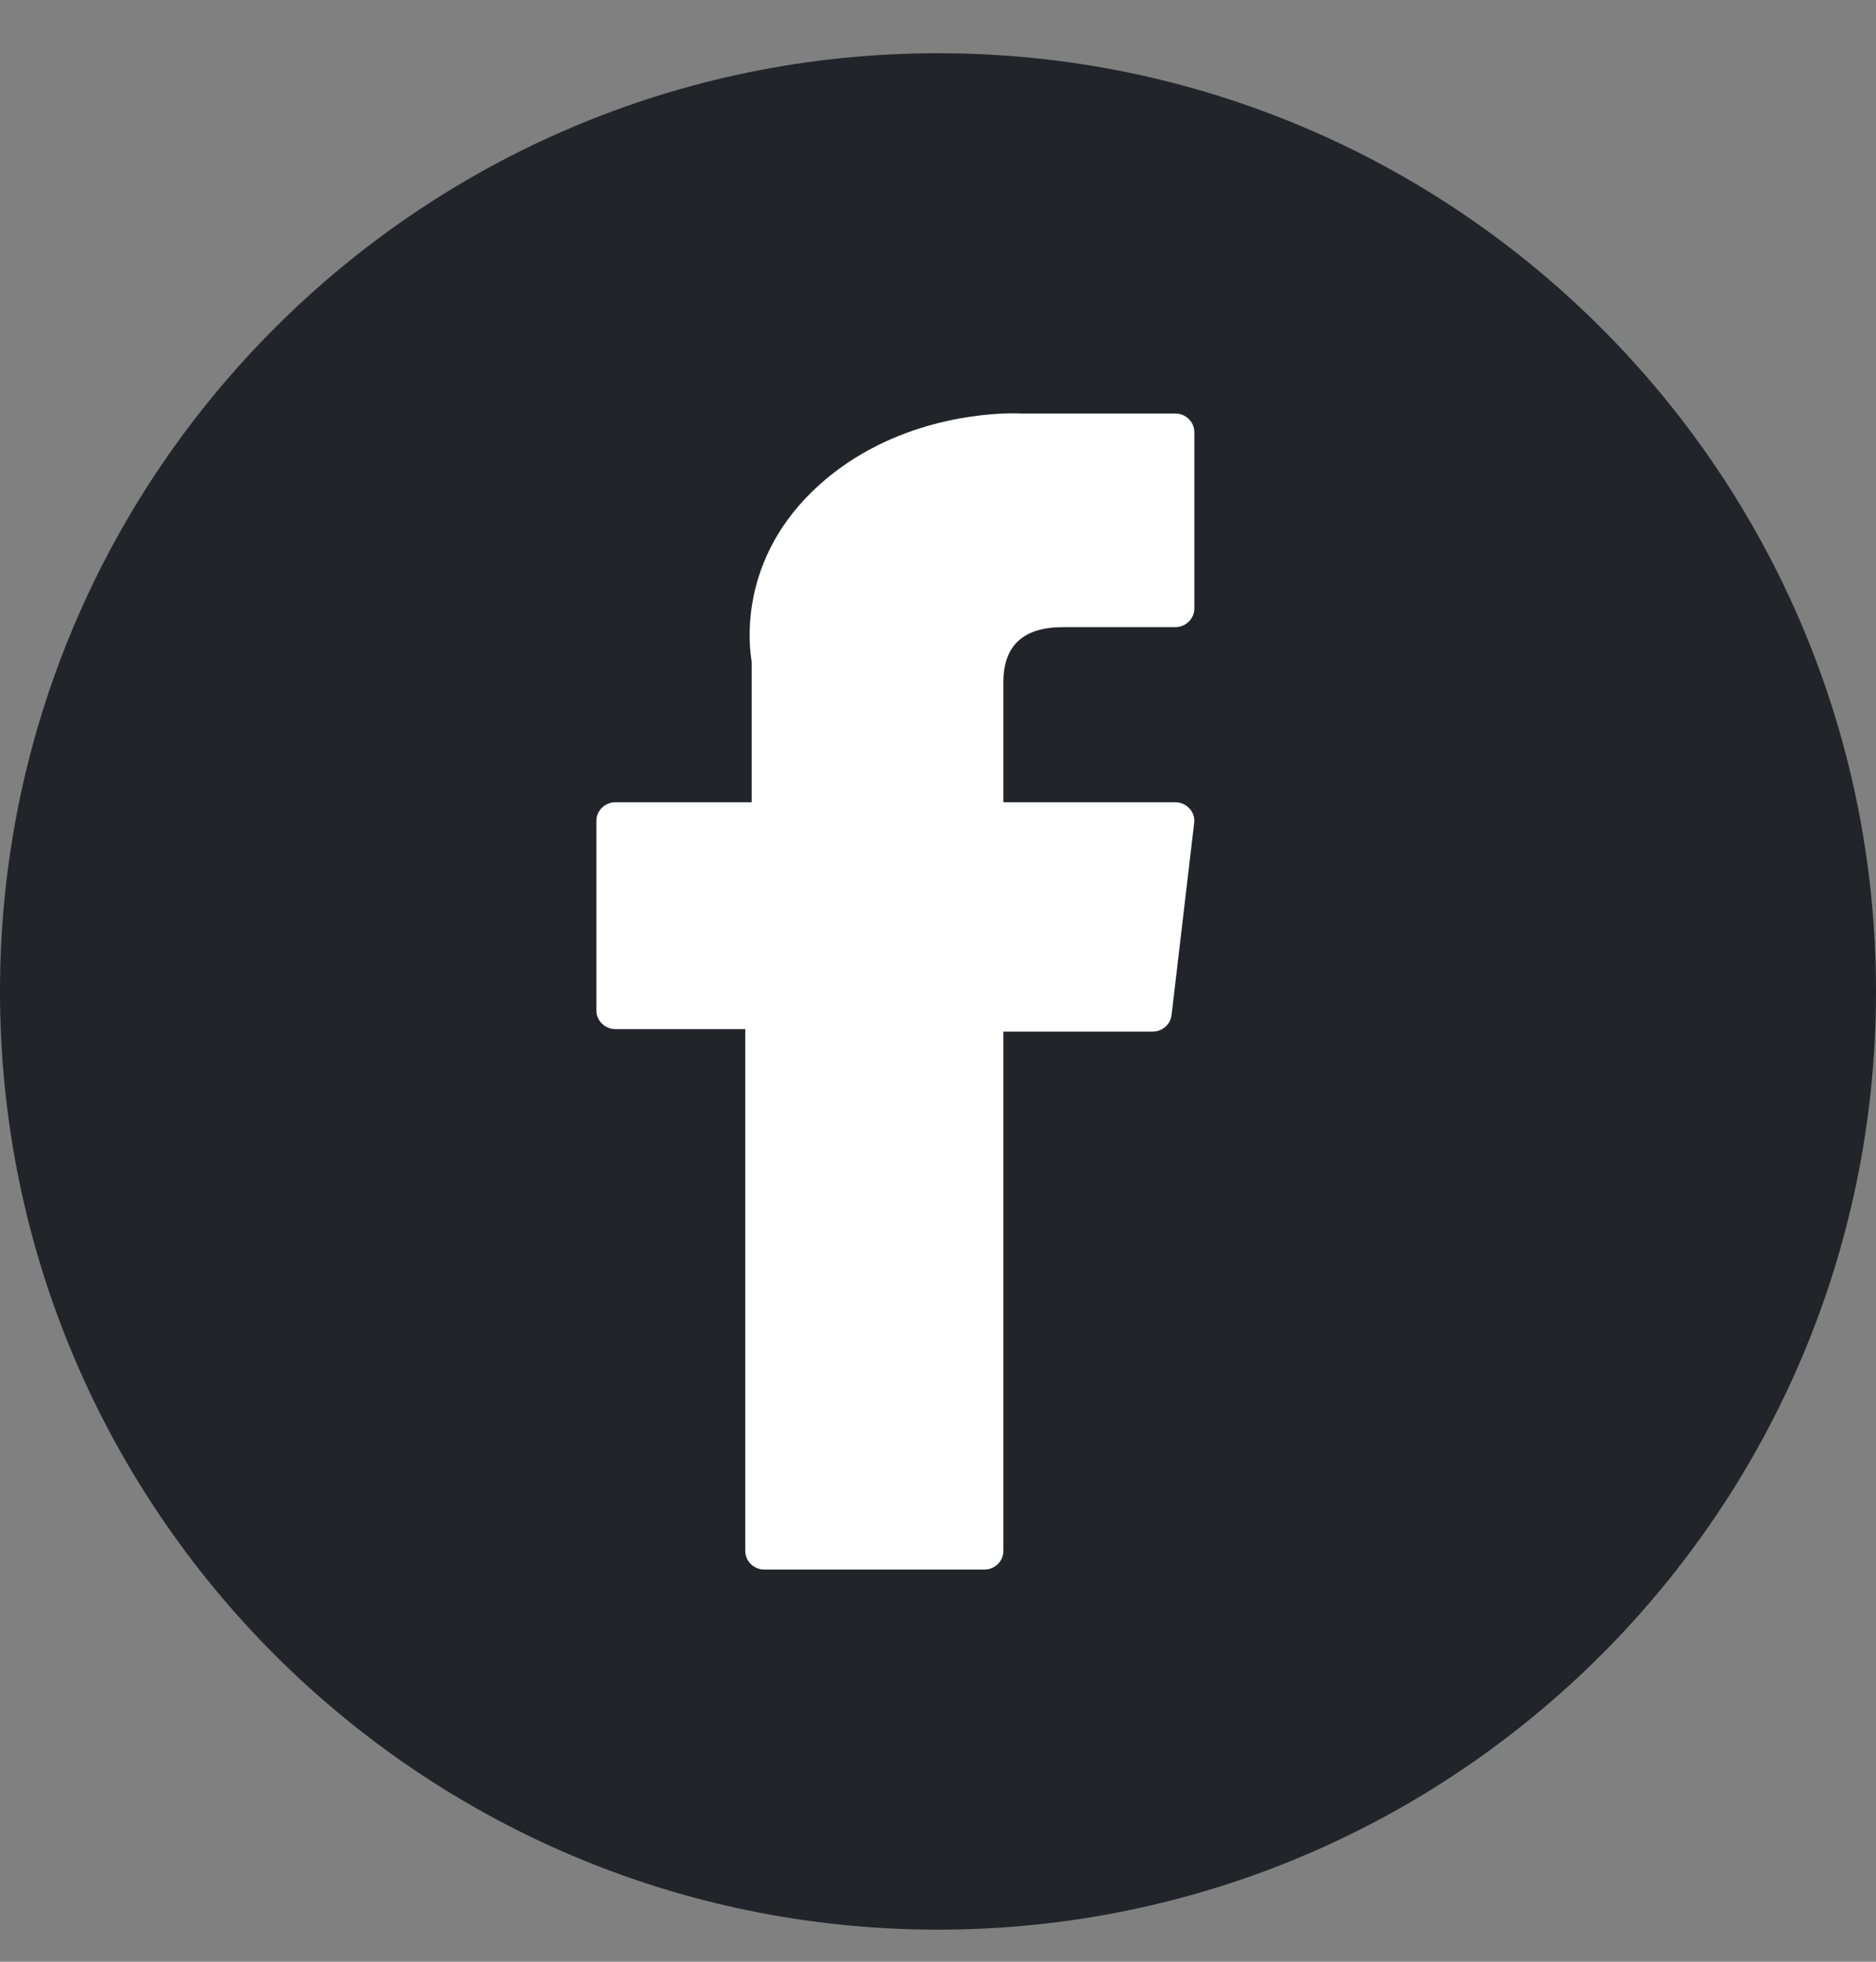 <svg width="22" height="23" viewBox="0 0 22 23" fill="none" xmlns="http://www.w3.org/2000/svg">
<rect x="0" y="0" width="22" height="23" fill="#808080" stroke="none"/>
<path d="M0 11.624C0 5.549 4.925 0.624 11 0.624C17.075 0.624 22 5.549 22 11.624C22 17.699 17.075 22.624 11 22.624C4.925 22.624 0 17.699 0 11.624Z" fill="#212529"/>
<path d="M7.218 12.066H8.74V18.183C8.74 18.304 8.84 18.402 8.963 18.402H11.543C11.667 18.402 11.767 18.304 11.767 18.183V12.095H13.516C13.63 12.095 13.726 12.012 13.739 11.901L14.004 9.649C14.012 9.587 13.992 9.525 13.949 9.479C13.906 9.432 13.846 9.406 13.782 9.406H11.767V7.994C11.767 7.568 12.002 7.353 12.465 7.353C12.531 7.353 13.782 7.353 13.782 7.353C13.906 7.353 14.006 7.255 14.006 7.134V5.067C14.006 4.946 13.906 4.848 13.782 4.848H11.966C11.954 4.847 11.925 4.846 11.883 4.846C11.568 4.846 10.473 4.907 9.609 5.684C8.65 6.545 8.784 7.576 8.815 7.755V9.406H7.218C7.094 9.406 6.994 9.503 6.994 9.624V11.848C6.994 11.968 7.094 12.066 7.218 12.066Z" fill="white"/>
</svg>
